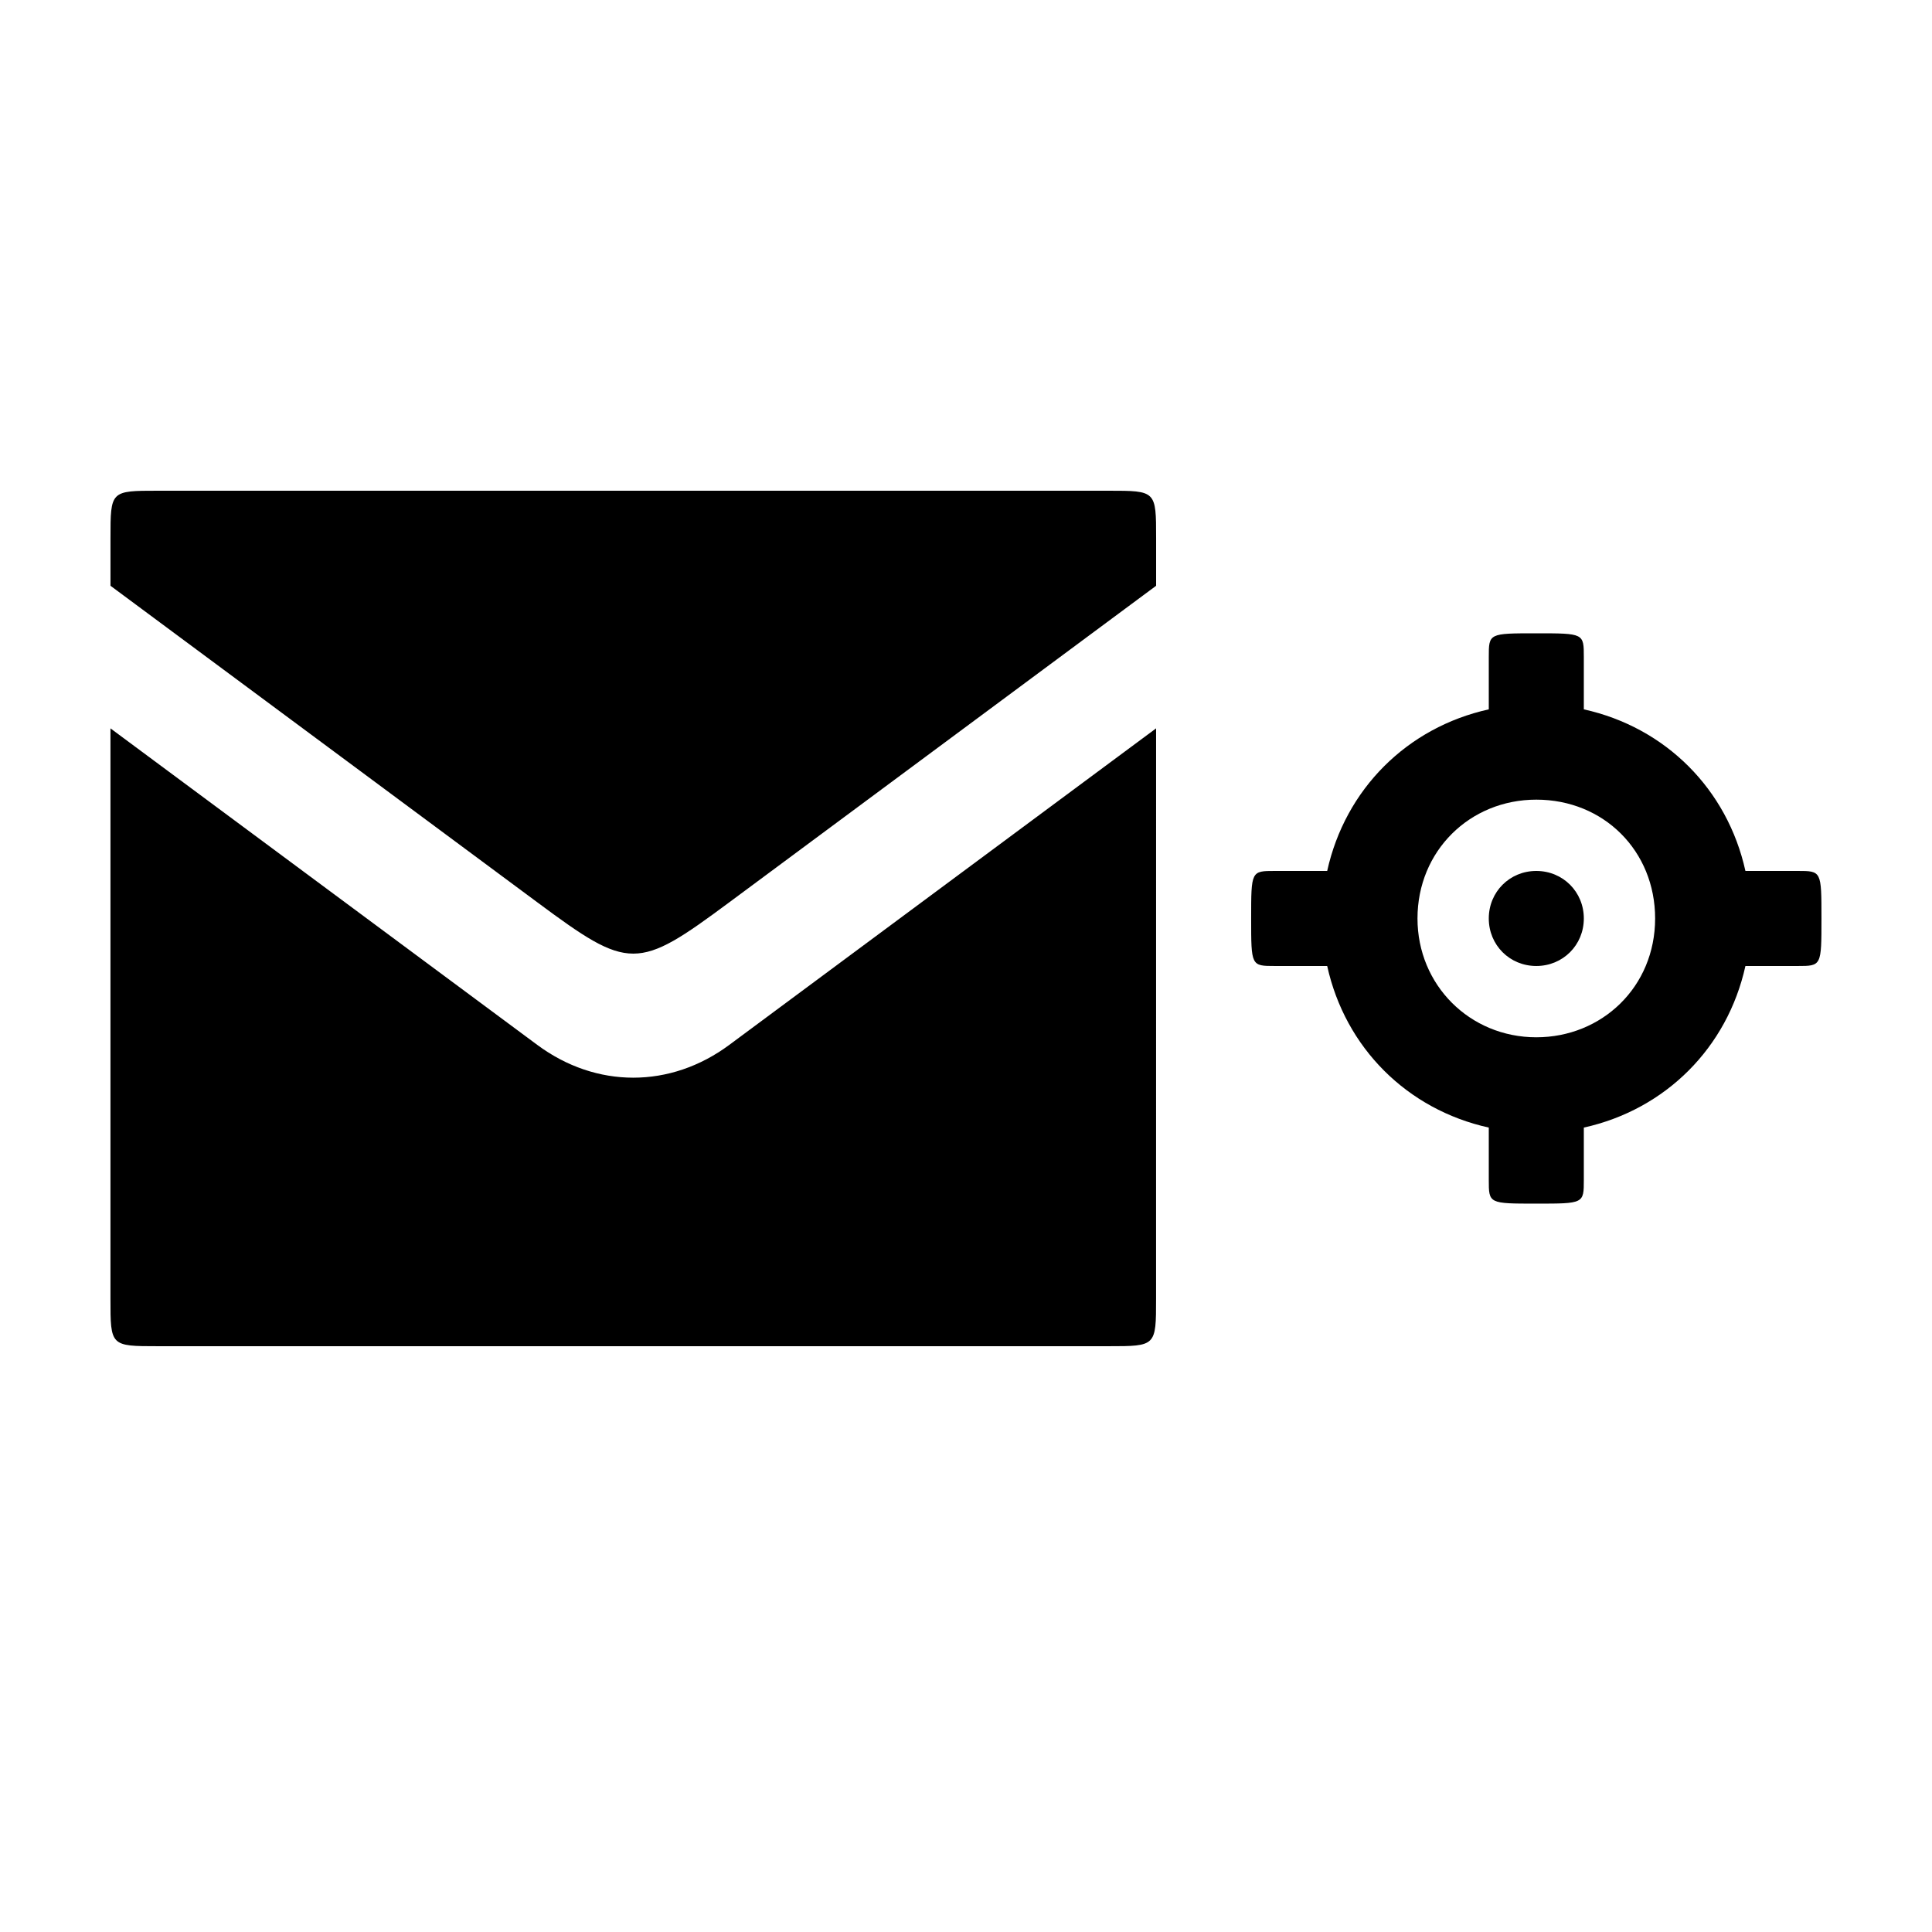 <?xml version="1.0" encoding="UTF-8"?>
<!-- Uploaded to: ICON Repo, www.svgrepo.com, Generator: ICON Repo Mixer Tools -->
<svg fill="#000000" width="800px" height="800px" version="1.1" viewBox="144 144 512 512" xmlns="http://www.w3.org/2000/svg">
 <path d="m620.41 374.81h-13.855c-4.785-21.664-21.16-38.039-42.824-42.824v-13.855c0-6.297 0-6.297-12.594-6.297s-12.594 0-12.594 6.297v13.855c-21.664 4.785-38.039 21.16-42.824 42.824h-13.855c-6.297 0-6.297 0-6.297 12.594s0 12.594 6.297 12.594h13.855c4.785 21.664 21.16 38.039 42.824 42.824v13.855c0 6.297 0 6.297 12.594 6.297s12.594 0 12.594-6.297v-13.855c21.664-4.785 38.039-21.16 42.824-42.824h13.855c6.297 0 6.297 0 6.297-12.594s0-12.594-6.297-12.594zm-69.273 44.082c-17.633 0-31.488-13.855-31.488-31.488 0-17.887 13.855-31.488 31.488-31.488 17.887 0 31.488 13.602 31.488 31.488 0 18.137-14.105 31.488-31.488 31.488zm0-44.082c-7.055 0-12.594 5.543-12.594 12.594 0 7.055 5.543 12.594 12.594 12.594 7.055 0 12.594-5.543 12.594-12.594 0-7.055-5.543-12.594-12.594-12.594zm-100.76-37.785-113.11 83.883c-15.617 11.586-35.266 11.586-50.883 0l-113.11-83.883v151.14c0 12.594 0 12.594 12.594 12.594h251.91c12.594 0 12.594 0 12.594-12.594zm-12.594-62.977h-251.91c-12.594 0-12.594 0-12.594 12.594v12.594l113.11 83.883c24.434 18.137 26.449 18.137 50.883 0l113.11-83.883v-12.594c0-12.594 0-12.594-12.594-12.594z"/>
</svg>
